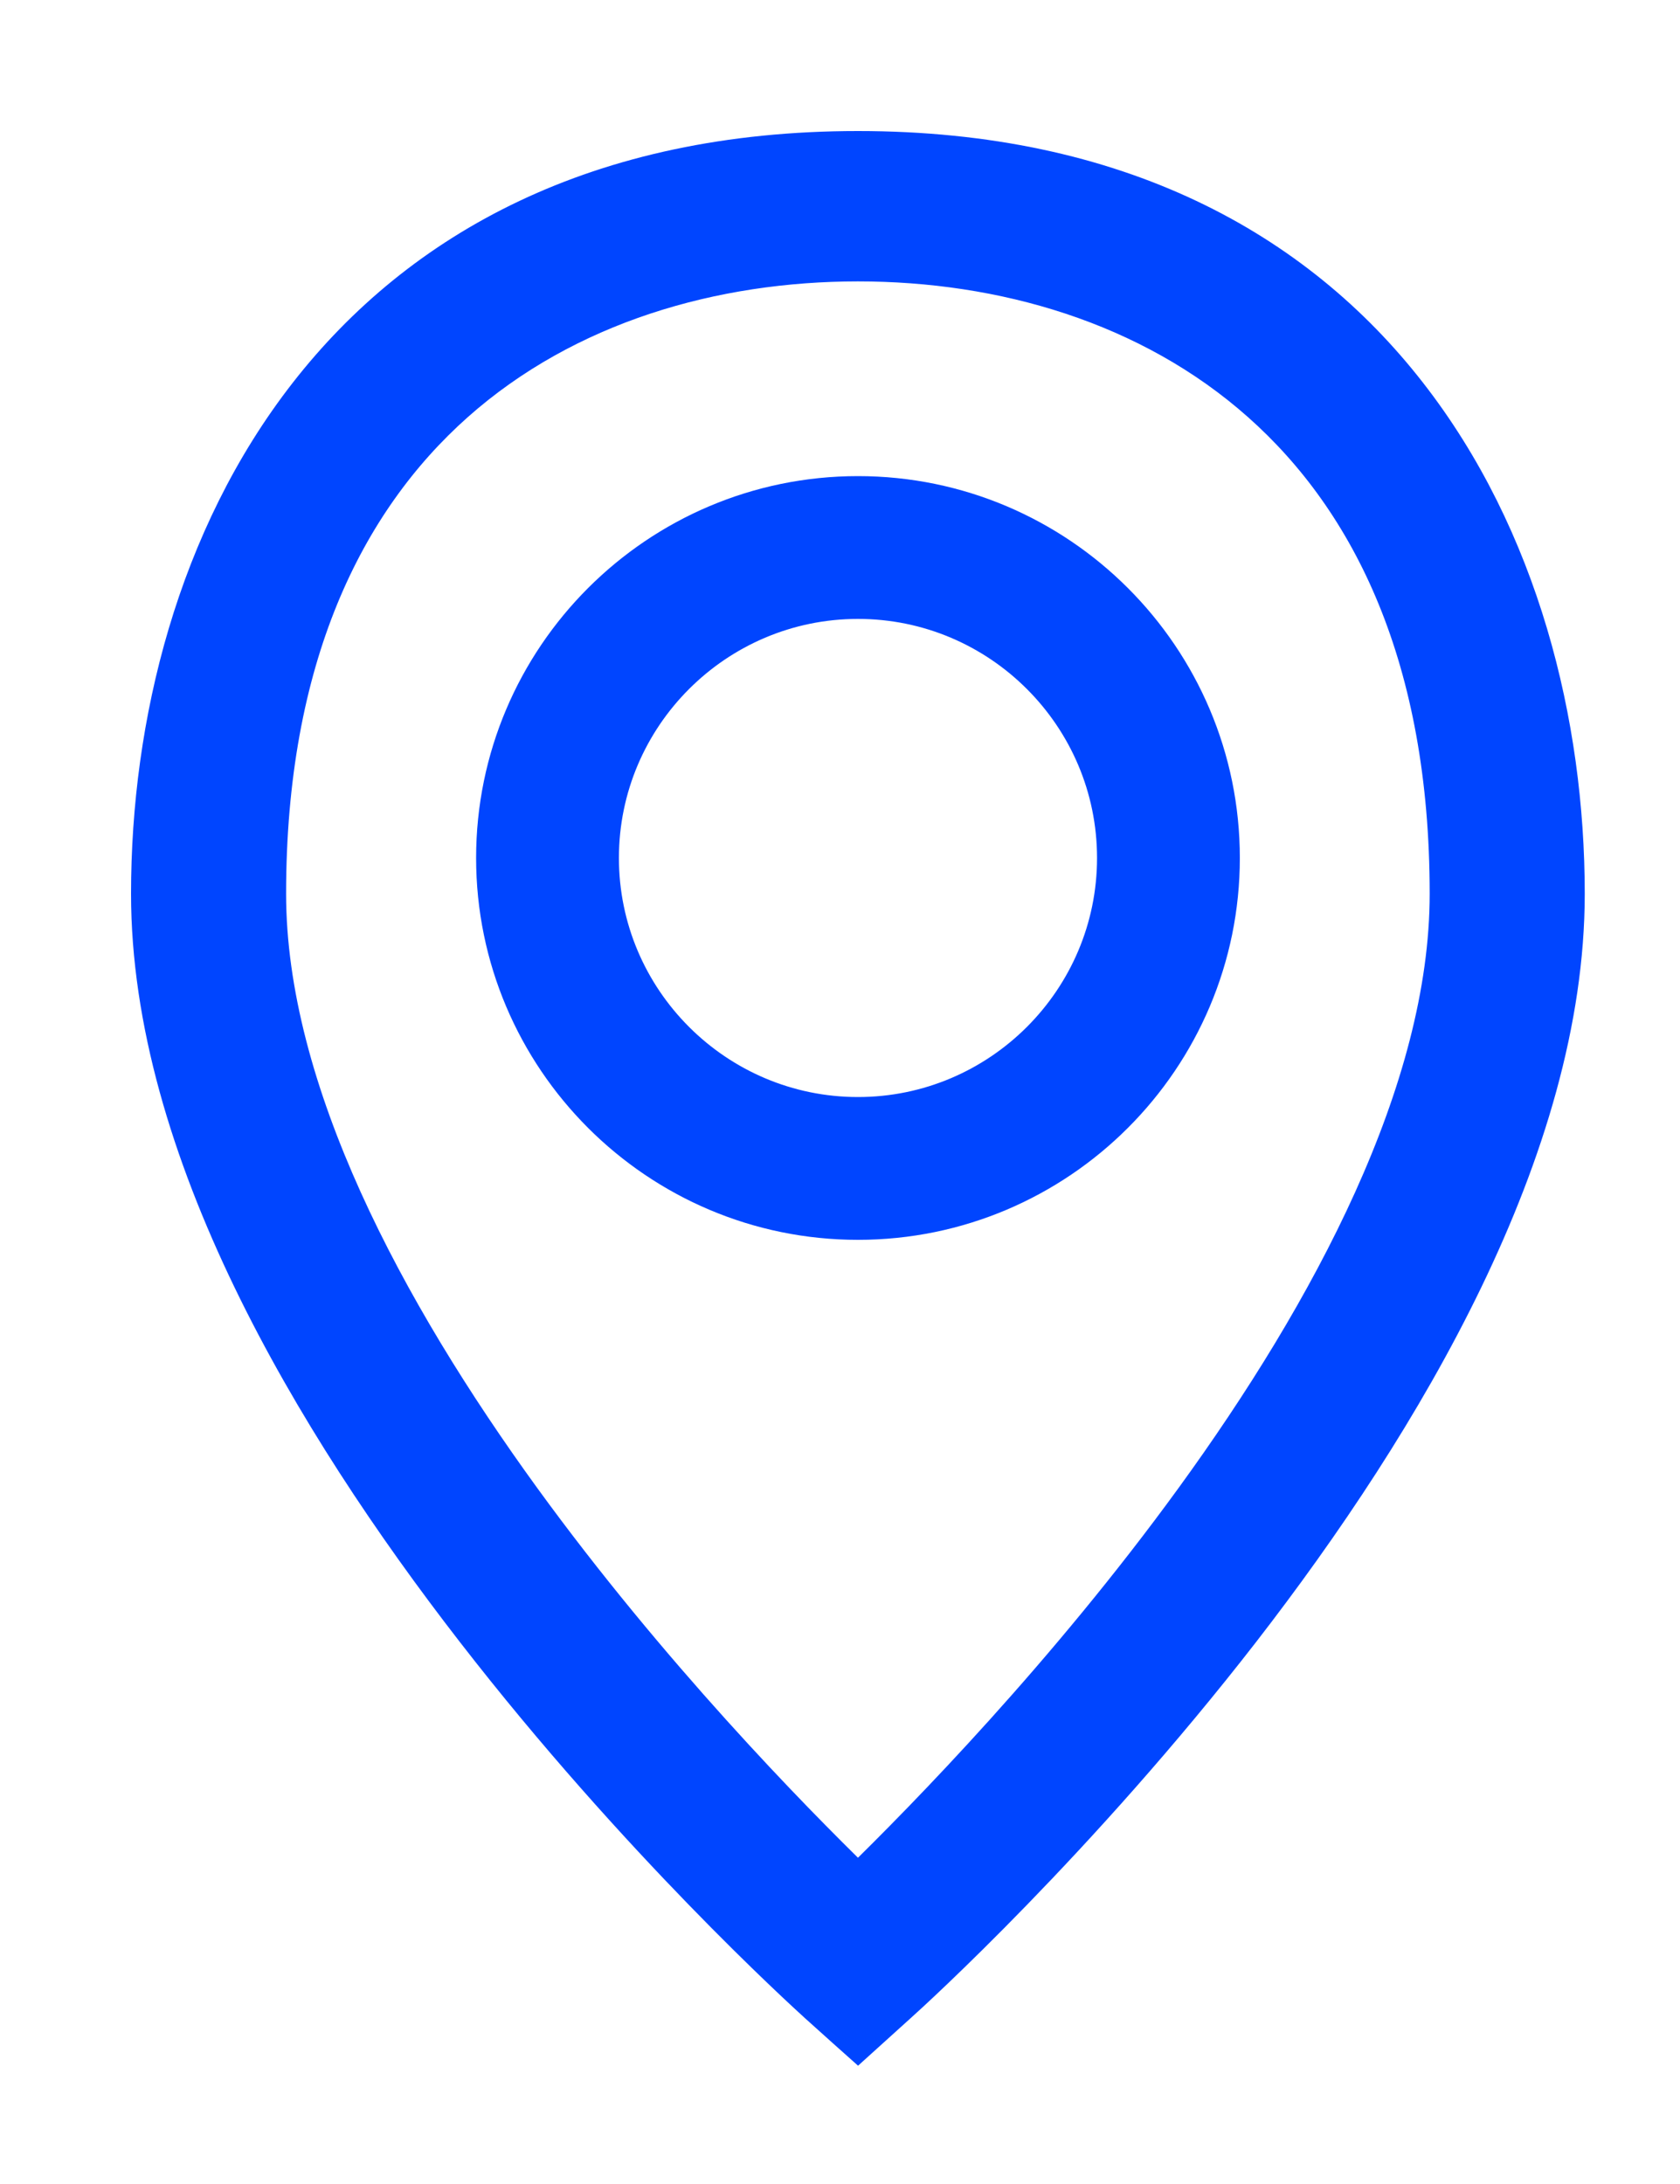 <svg width="10" height="13" viewBox="0 0 10 13" fill="none" xmlns="http://www.w3.org/2000/svg">
<path d="M4.866 11.932L4.866 11.932L5.033 12.082L5.107 12.148L5.18 12.082L5.347 11.931C5.43 11.857 6.42 10.957 7.391 9.705C8.357 8.457 9.323 6.835 9.323 5.32C9.323 4.306 9.05 3.2 8.383 2.345C7.714 1.486 6.654 0.89 5.107 0.89C3.559 0.89 2.5 1.486 1.83 2.345C1.163 3.2 0.89 4.306 0.89 5.32C0.89 6.835 1.856 8.457 2.823 9.705C3.793 10.958 4.784 11.857 4.866 11.932ZM8.62 5.32C8.62 6.492 7.917 7.803 7.104 8.922C6.347 9.964 5.509 10.82 5.107 11.212C4.704 10.82 3.866 9.964 3.109 8.922C2.297 7.803 1.593 6.492 1.593 5.32C1.593 3.921 2.052 2.987 2.711 2.401C3.373 1.813 4.251 1.565 5.107 1.565C5.963 1.565 6.84 1.813 7.502 2.401C8.162 2.987 8.62 3.921 8.62 5.32Z" fill="#0045FF" stroke="#0045FF" stroke-width="0.22"/>
<path d="M2.944 5.107C2.944 6.3 3.914 7.27 5.107 7.27C6.3 7.27 7.27 6.3 7.27 5.107C7.27 3.914 6.3 2.944 5.107 2.944C3.914 2.944 2.944 3.914 2.944 5.107ZM6.64 5.107C6.64 5.952 5.952 6.64 5.107 6.64C4.262 6.64 3.574 5.952 3.574 5.107C3.574 4.262 4.262 3.574 5.107 3.574C5.952 3.574 6.64 4.262 6.64 5.107Z" fill="#0045FF" stroke="#0045FF" stroke-width="0.22"/>
</svg>
